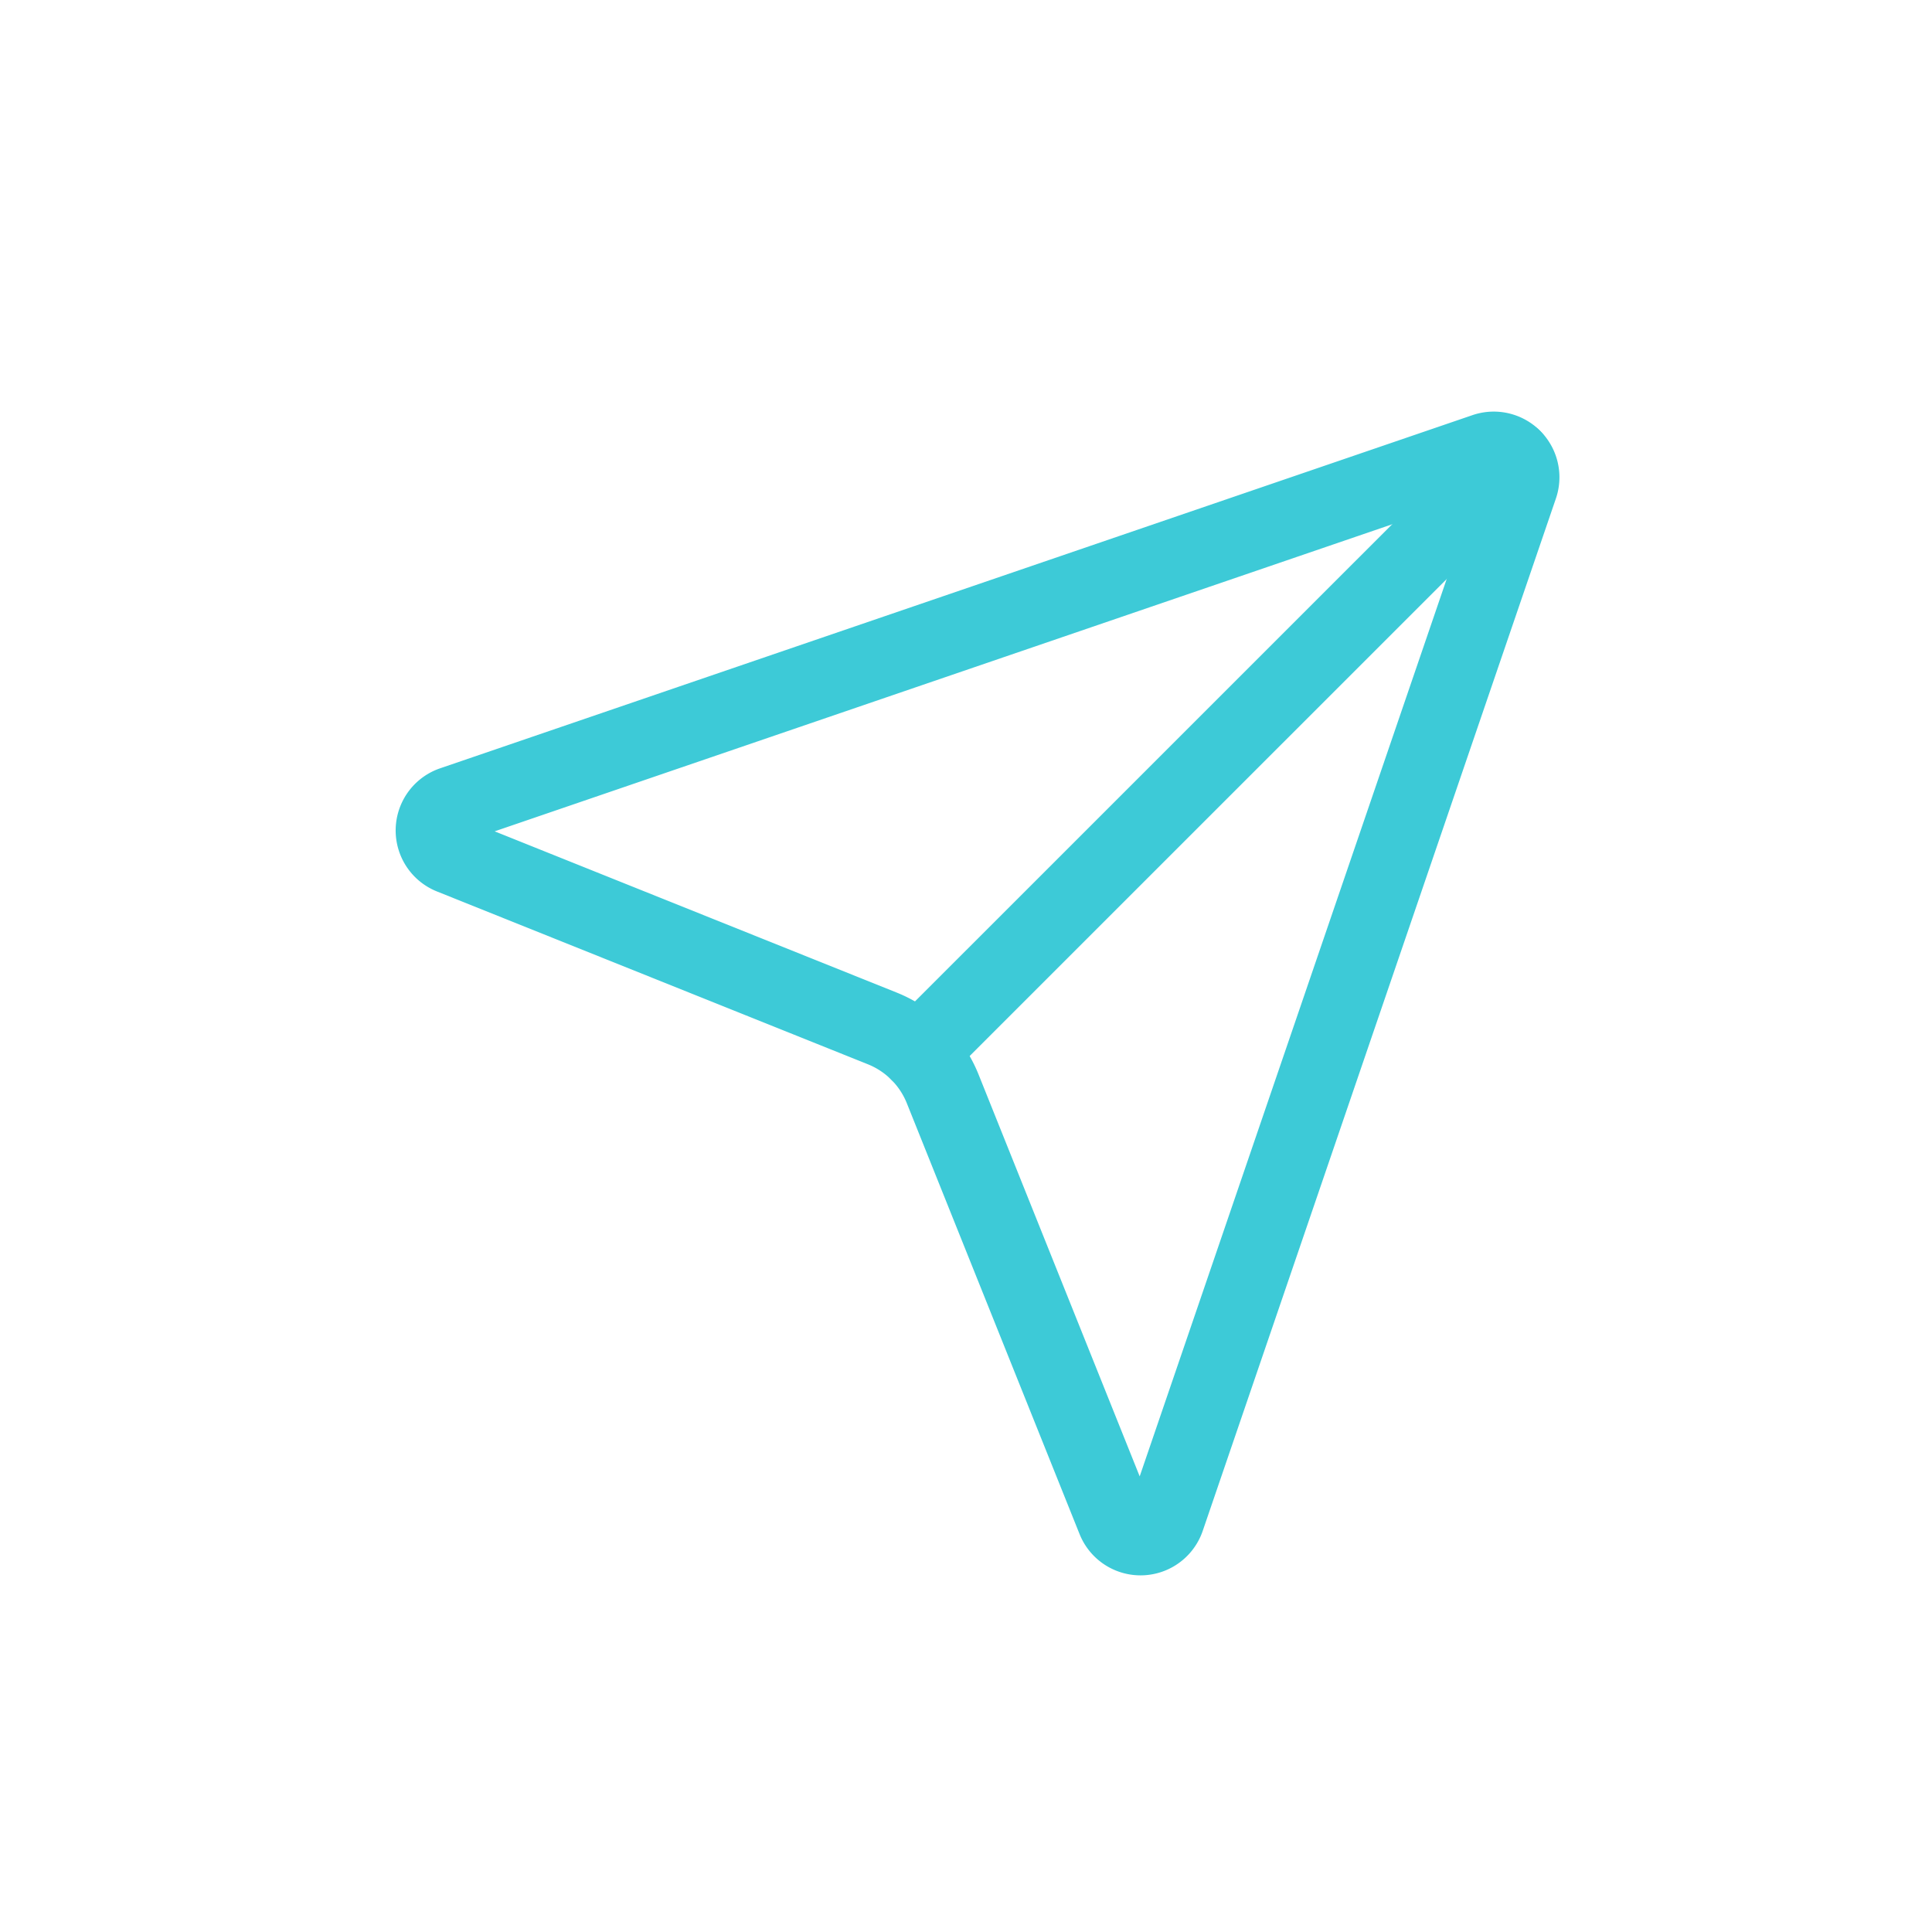 <?xml version="1.0" encoding="UTF-8"?> <svg xmlns="http://www.w3.org/2000/svg" xmlns:xlink="http://www.w3.org/1999/xlink" width="50" height="50" viewBox="0 0 50 50"><defs><clipPath id="clip-Icon-contact"><rect width="50" height="50"></rect></clipPath></defs><g id="Icon-contact" clip-path="url(#clip-Icon-contact)"><g id="Groupe_8591" data-name="Groupe 8591" transform="translate(9.245 9.653)"><path id="Tracé_9831" data-name="Tracé 9831" d="M19.62,29.671a.7.7,0,0,0,1.317-.034L30.073,2.932a.7.7,0,0,0-.893-.893L2.475,11.175a.7.7,0,0,0-.034,1.317l11.146,4.47a2.811,2.811,0,0,1,1.563,1.56Z" transform="translate(0 0)" fill="none" stroke="#3dcad7" stroke-linecap="round" stroke-linejoin="round" stroke-width="2"></path><path id="Tracé_9832" data-name="Tracé 9832" d="M26.291,2.147,10.914,17.522" transform="translate(3.615 0.061)" fill="none" stroke="#3dcad7" stroke-linecap="round" stroke-linejoin="round" stroke-width="2"></path></g></g></svg> 